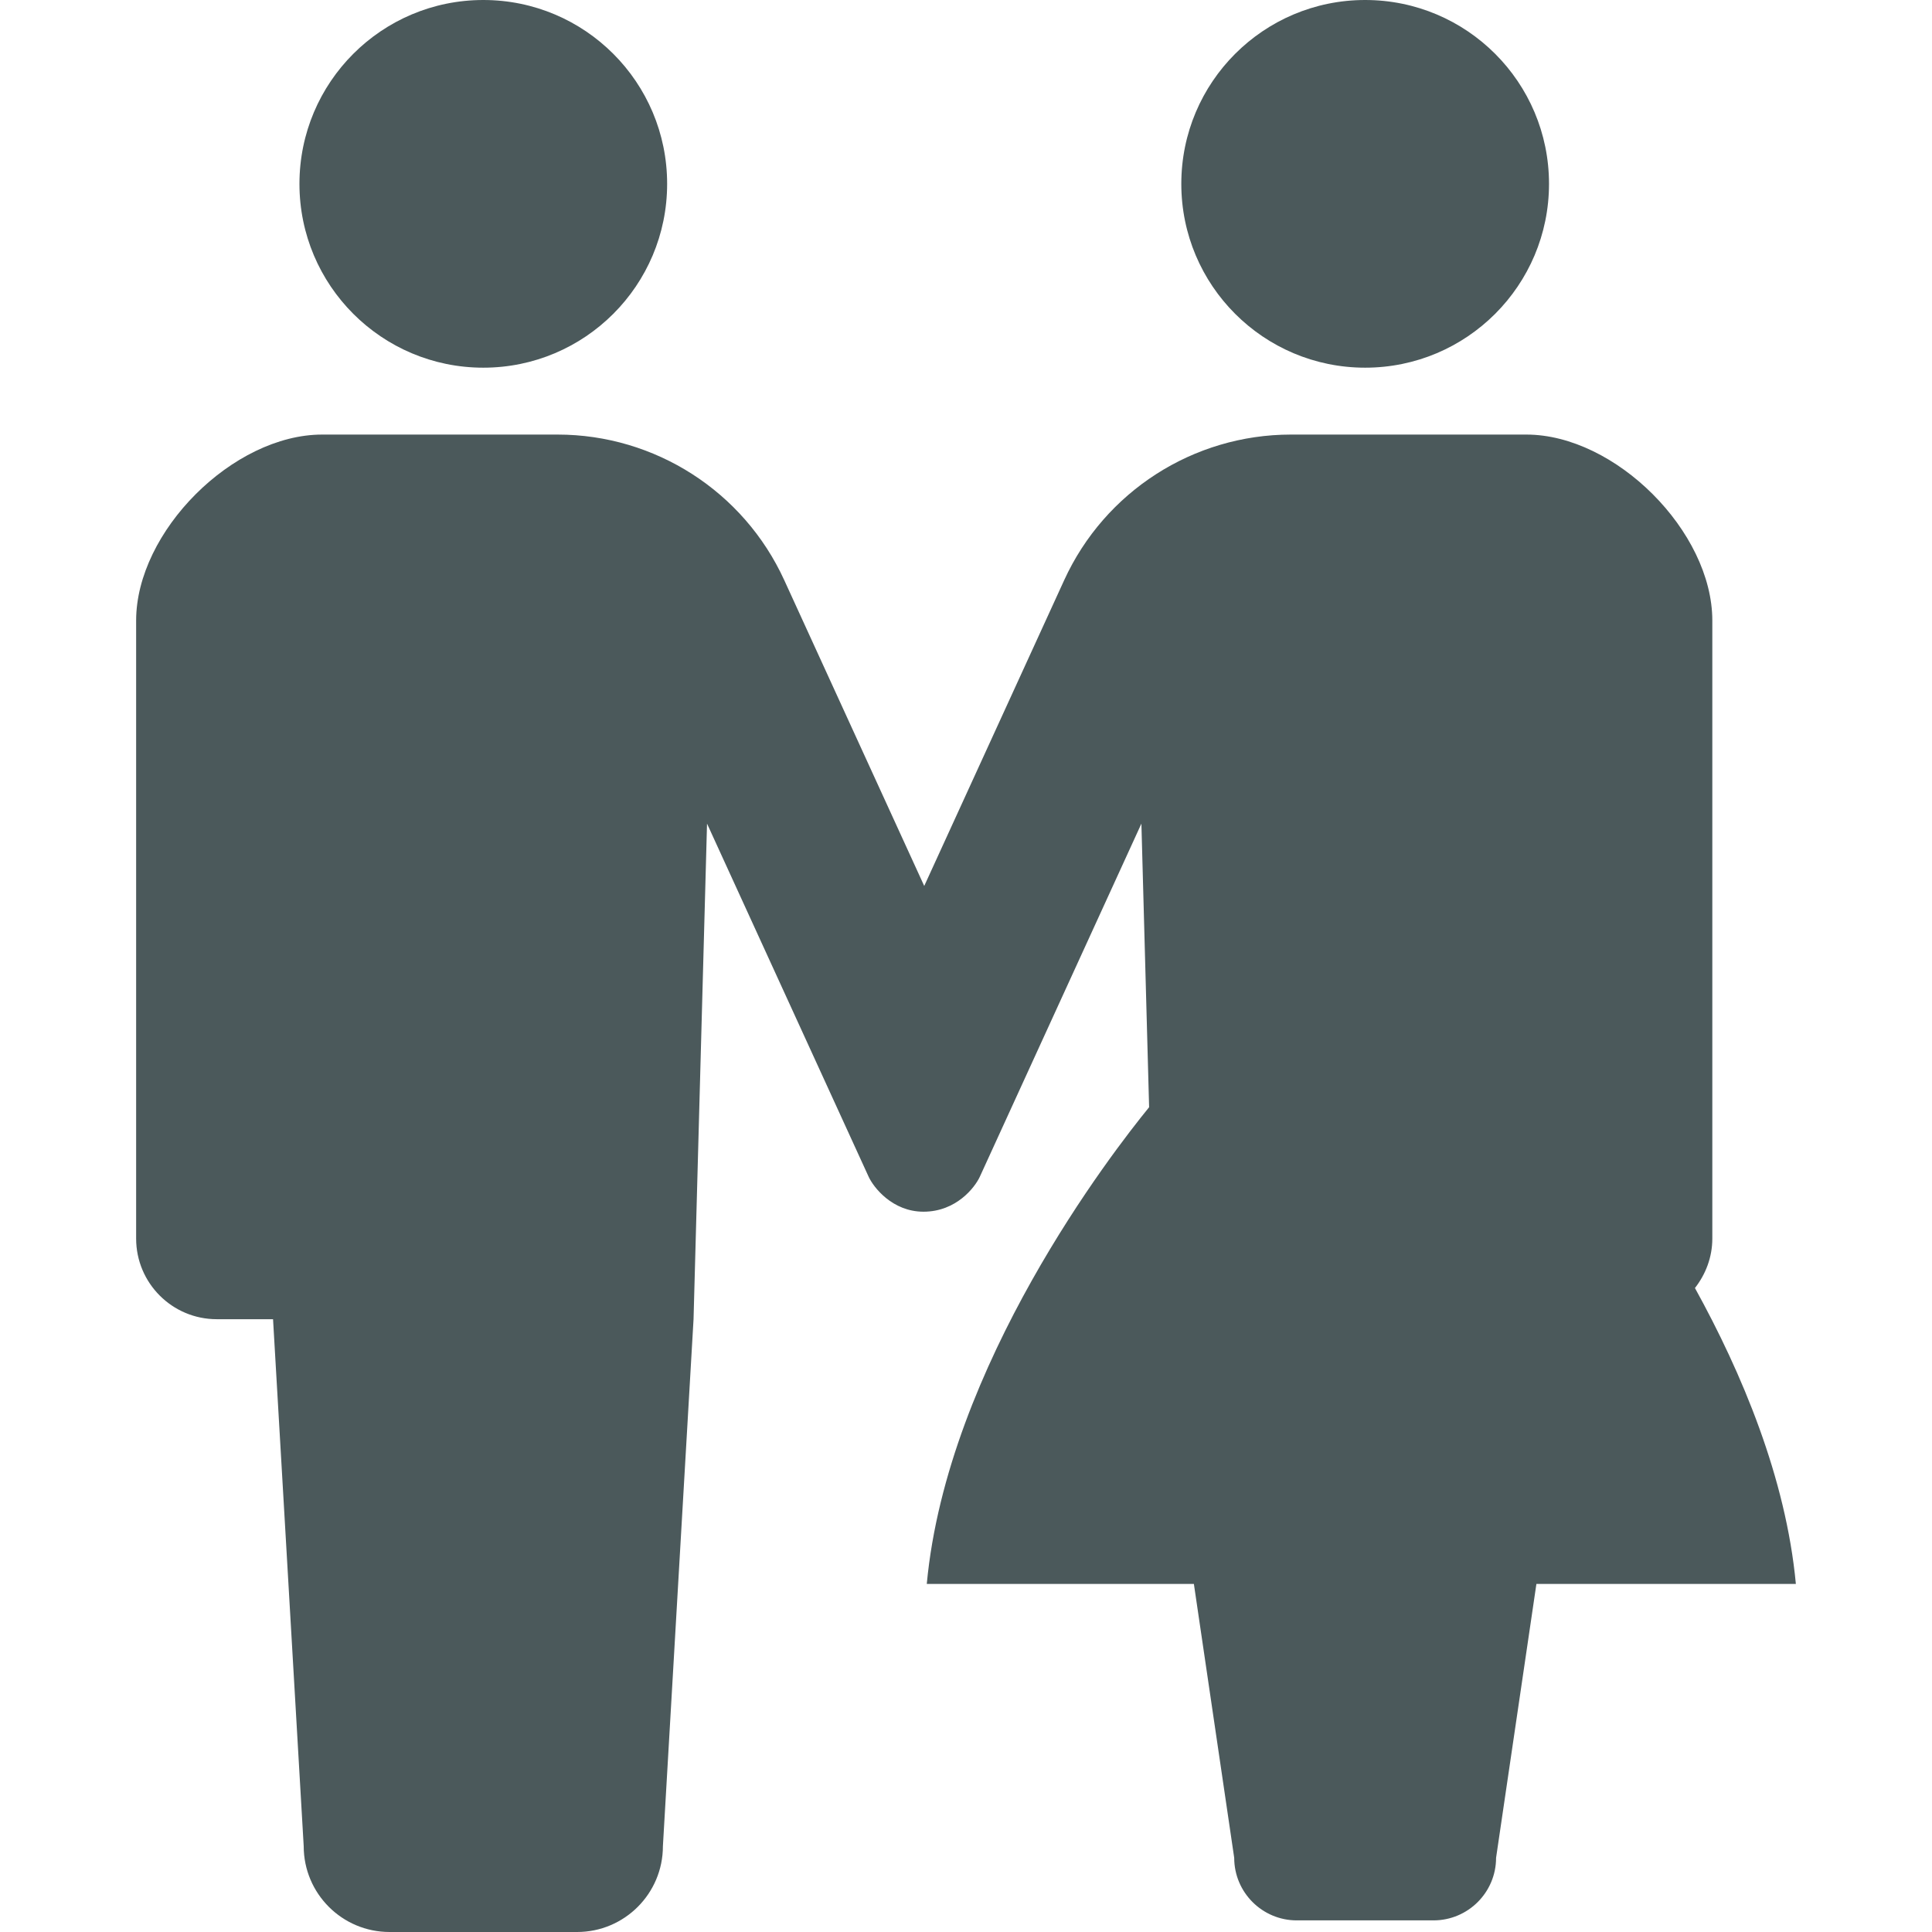 <!--?xml version="1.0" encoding="utf-8"?-->
<!-- Generator: Adobe Illustrator 18.1.1, SVG Export Plug-In . SVG Version: 6.00 Build 0)  -->

<svg version="1.1" id="_x32_" xmlns="http://www.w3.org/2000/svg" xmlns:xlink="http://www.w3.org/1999/xlink" x="0px" y="0px" viewBox="0 0 512 512" style="width: 256px; height: 256px; opacity: 1;" xml:space="preserve">
<style type="text/css">
	.st0{fill:#4B505B;}
</style>
<g>
	<path class="st0" d="M128.082,97.44c26.912,0,48.716-21.821,48.716-48.716C176.798,21.804,154.994,0,128.082,0
		c-26.921,0-48.724,21.804-48.724,48.724C79.358,75.62,101.161,97.44,128.082,97.44z" style="fill: rgb(75, 89, 91);"></path>
	<path class="st0" d="M361.779,97.44c26.912,0,48.725-21.821,48.725-48.716C410.504,21.804,388.692,0,361.779,0
		c-26.916,0-48.72,21.804-48.72,48.724C313.059,75.62,334.863,97.44,361.779,97.44z" style="fill: rgb(75, 89, 91);"></path>
	<path class="st0" d="M449.178,341.339c2.836-3.633,4.605-8.146,4.605-13.113V164.461c0-23.607-25.687-49.295-49.294-49.295h-42.71
		h-19.664c-25.859,0-49.337,15.076-60.096,38.59l-37.089,81.032l-37.092-81.032c-10.755-23.515-34.236-38.59-60.092-38.59h-19.664
		H85.368c-23.607,0-49.291,25.688-49.291,49.295v163.765c0,11.804,9.56,21.376,21.367,21.376c5.81,0,0,0,14.916,0l8.125,139.654
		c0,12.558,10.189,22.743,22.752,22.743c5.298,0,15.071,0,24.844,0c9.769,0,19.547,0,24.845,0c12.563,0,22.751-10.185,22.751-22.743
		l8.12-139.654l3.574-131.333l42.823,93.573c1.292,2.81,6.283,9.27,14.543,9.27c8.686,0,13.632-6.46,14.928-9.27l42.818-93.573
		l2.043,75.158c-9.673,11.846-53.514,68.38-58.921,126.324h70.784l10.688,72.592c0,9.152,7.433,16.577,16.581,16.577
		c3.876,0,10.99,0,18.121,0c7.122,0,14.245,0,18.104,0c9.161,0,16.593-7.425,16.593-16.577l10.688-72.592h68.758
		C473.288,391.64,461.611,363.856,449.178,341.339z" style="fill: rgb(75, 89, 91);"></path>
</g>
</svg>
